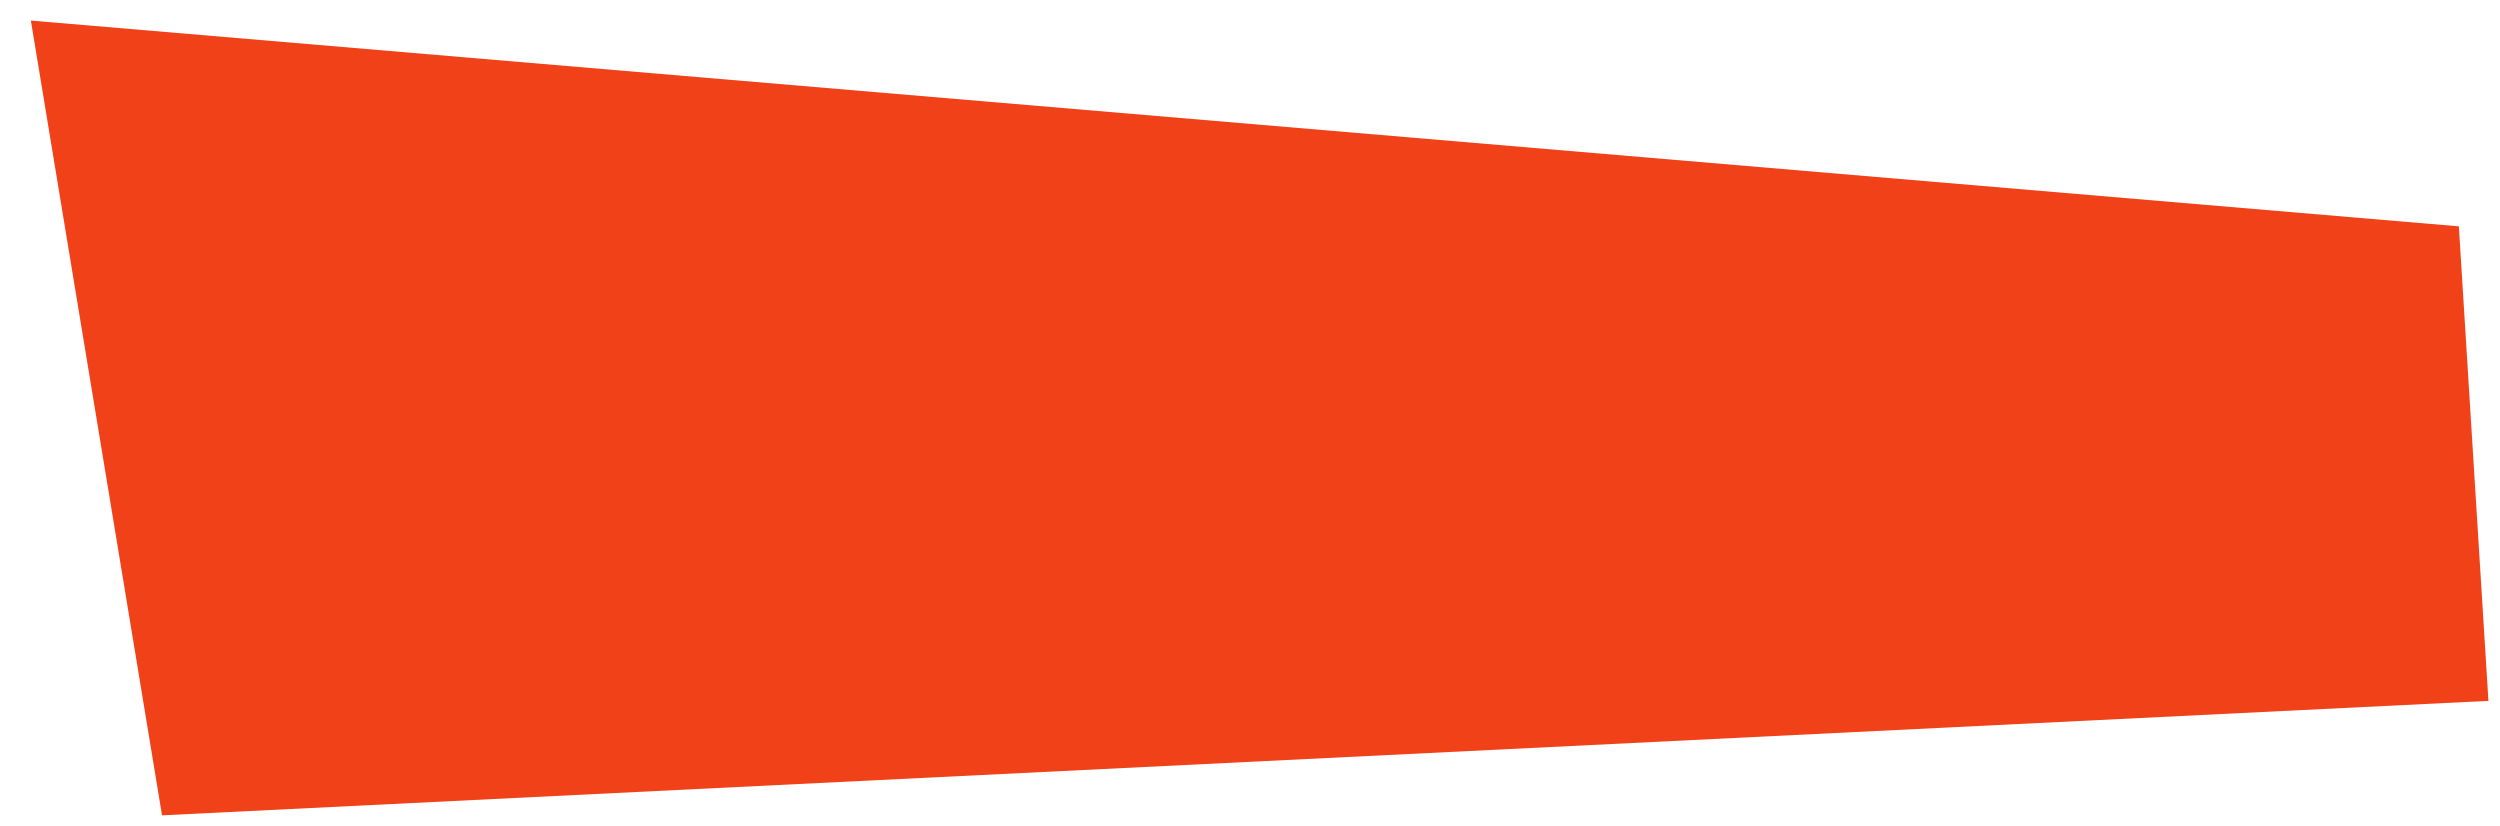 <svg width="972" height="321" viewBox="0 0 972 321" fill="none" xmlns="http://www.w3.org/2000/svg">
<g filter="url(#filter0_d_7_6)">
<path d="M0 0L944 80L955.5 264.5L51 309L0 0Z" fill="#F14119"/>
</g>
<defs>
<filter id="filter0_d_7_6" x="0" y="0" width="971.5" height="321" filterUnits="userSpaceOnUse" color-interpolation-filters="sRGB">
<feFlood flood-opacity="0" result="BackgroundImageFix"/>
<feColorMatrix in="SourceAlpha" type="matrix" values="0 0 0 0 0 0 0 0 0 0 0 0 0 0 0 0 0 0 127 0" result="hardAlpha"/>
<feOffset dx="12" dy="8"/>
<feGaussianBlur stdDeviation="2"/>
<feComposite in2="hardAlpha" operator="out"/>
<feColorMatrix type="matrix" values="0 0 0 0 0 0 0 0 0 0 0 0 0 0 0 0 0 0 0.25 0"/>
<feBlend mode="normal" in2="BackgroundImageFix" result="effect1_dropShadow_7_6"/>
<feBlend mode="normal" in="SourceGraphic" in2="effect1_dropShadow_7_6" result="shape"/>
</filter>
</defs>
</svg>

